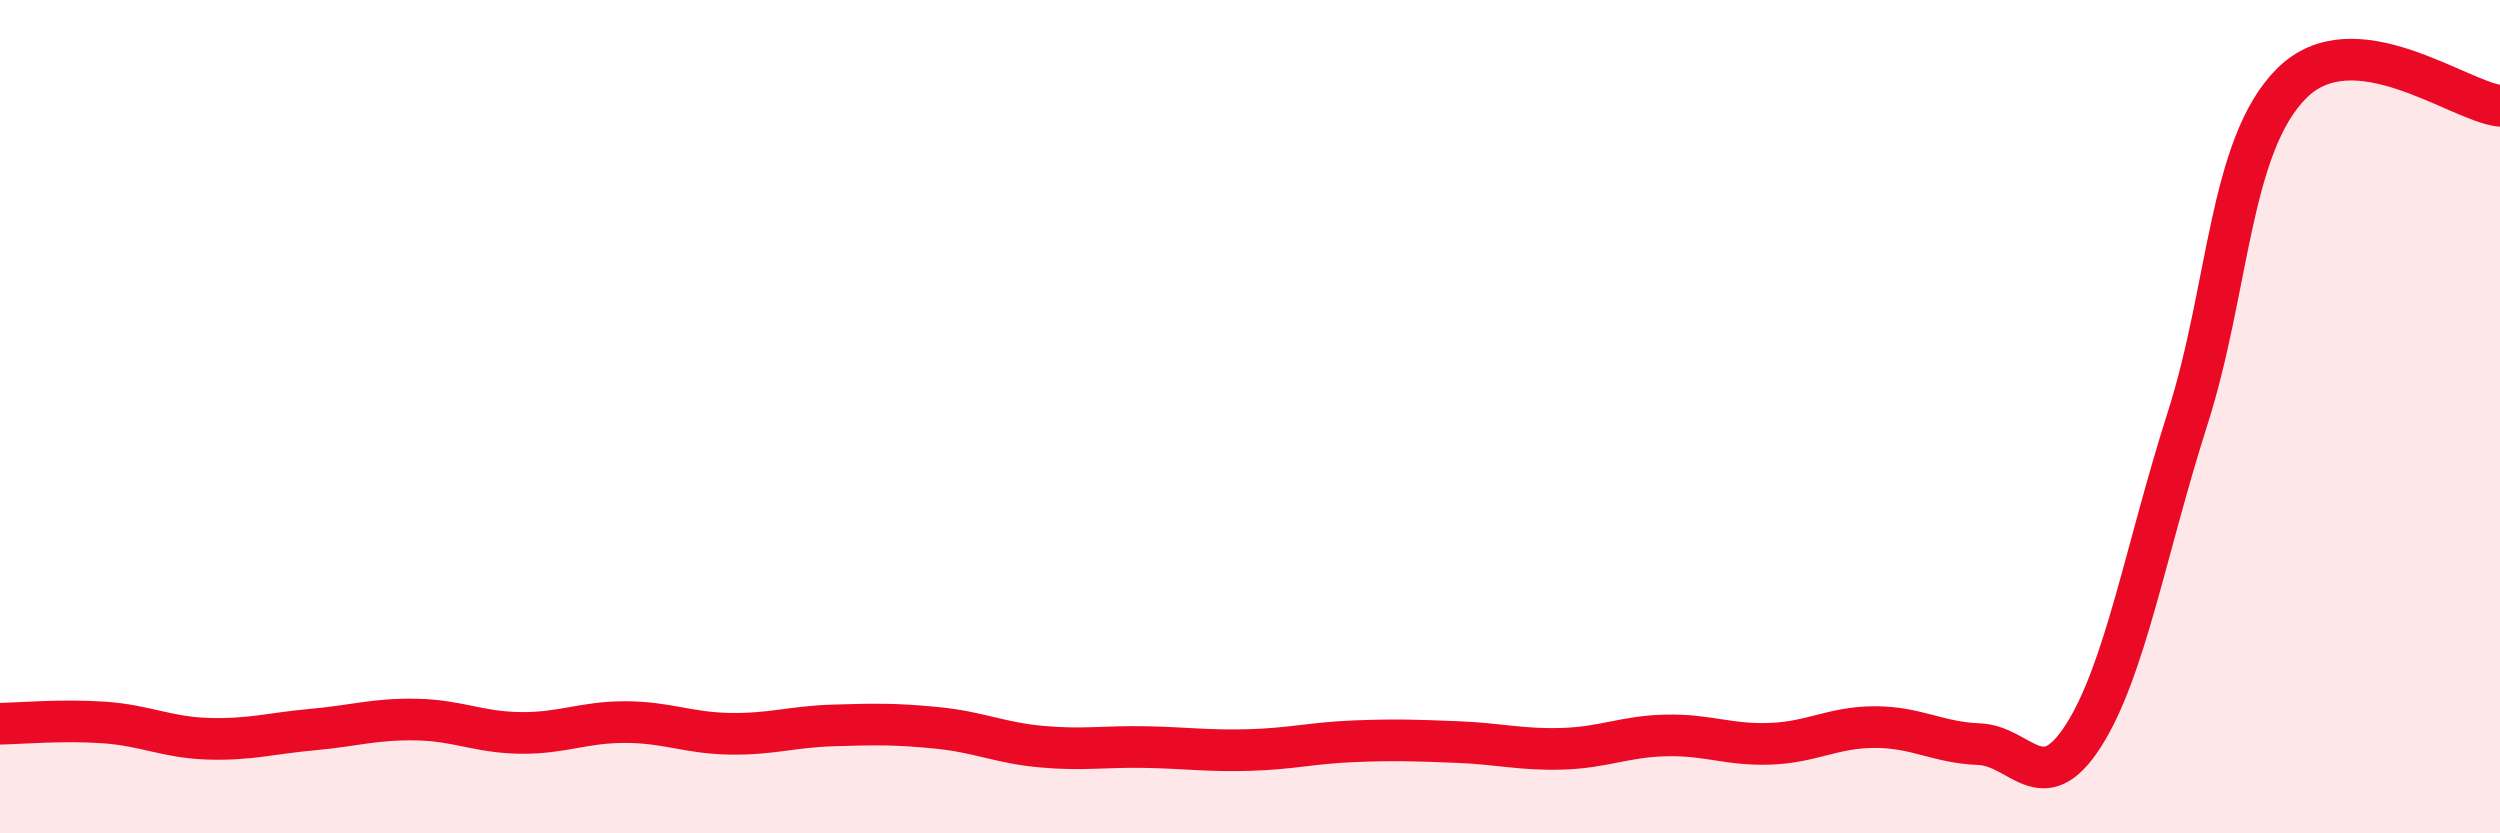 
    <svg width="60" height="20" viewBox="0 0 60 20" xmlns="http://www.w3.org/2000/svg">
      <path
        d="M 0,17.37 C 0.5,17.36 1.5,17.27 2.5,17.34 C 3.5,17.41 4,17.7 5,17.73 C 6,17.76 6.5,17.6 7.5,17.51 C 8.5,17.42 9,17.25 10,17.27 C 11,17.29 11.5,17.58 12.5,17.59 C 13.5,17.6 14,17.33 15,17.33 C 16,17.33 16.5,17.59 17.5,17.61 C 18.5,17.63 19,17.44 20,17.41 C 21,17.38 21.5,17.37 22.5,17.47 C 23.5,17.57 24,17.83 25,17.92 C 26,18.01 26.5,17.91 27.5,17.93 C 28.5,17.95 29,18.03 30,18 C 31,17.97 31.5,17.83 32.5,17.79 C 33.5,17.75 34,17.77 35,17.81 C 36,17.85 36.5,18 37.5,17.97 C 38.5,17.94 39,17.67 40,17.65 C 41,17.63 41.5,17.89 42.5,17.85 C 43.5,17.81 44,17.45 45,17.45 C 46,17.45 46.5,17.82 47.5,17.86 C 48.5,17.9 49,19.22 50,17.66 C 51,16.1 51.5,13.18 52.5,10.05 C 53.5,6.92 53.5,3.5 55,2 C 56.5,0.5 59,2.43 60,2.54L60 20L0 20Z"
        fill="#EB0A25"
        opacity="0.1"
        stroke-linecap="round"
        stroke-linejoin="round"
      />
      <path
        d="M 0,17.37 C 0.5,17.36 1.5,17.27 2.5,17.34 C 3.5,17.41 4,17.7 5,17.73 C 6,17.76 6.5,17.6 7.5,17.51 C 8.5,17.42 9,17.25 10,17.27 C 11,17.29 11.5,17.58 12.5,17.59 C 13.5,17.6 14,17.33 15,17.33 C 16,17.33 16.5,17.59 17.5,17.61 C 18.5,17.63 19,17.44 20,17.41 C 21,17.38 21.5,17.37 22.5,17.47 C 23.5,17.57 24,17.83 25,17.92 C 26,18.01 26.5,17.91 27.5,17.93 C 28.5,17.95 29,18.03 30,18 C 31,17.97 31.5,17.83 32.5,17.79 C 33.5,17.75 34,17.77 35,17.81 C 36,17.85 36.5,18 37.5,17.97 C 38.5,17.94 39,17.67 40,17.65 C 41,17.63 41.5,17.89 42.5,17.85 C 43.5,17.81 44,17.45 45,17.45 C 46,17.45 46.5,17.82 47.5,17.86 C 48.5,17.9 49,19.22 50,17.66 C 51,16.1 51.5,13.18 52.5,10.05 C 53.5,6.92 53.5,3.5 55,2 C 56.5,0.5 59,2.43 60,2.54"
        stroke="#EB0A25"
        stroke-width="1"
        fill="none"
        stroke-linecap="round"
        stroke-linejoin="round"
      />
    </svg>
  